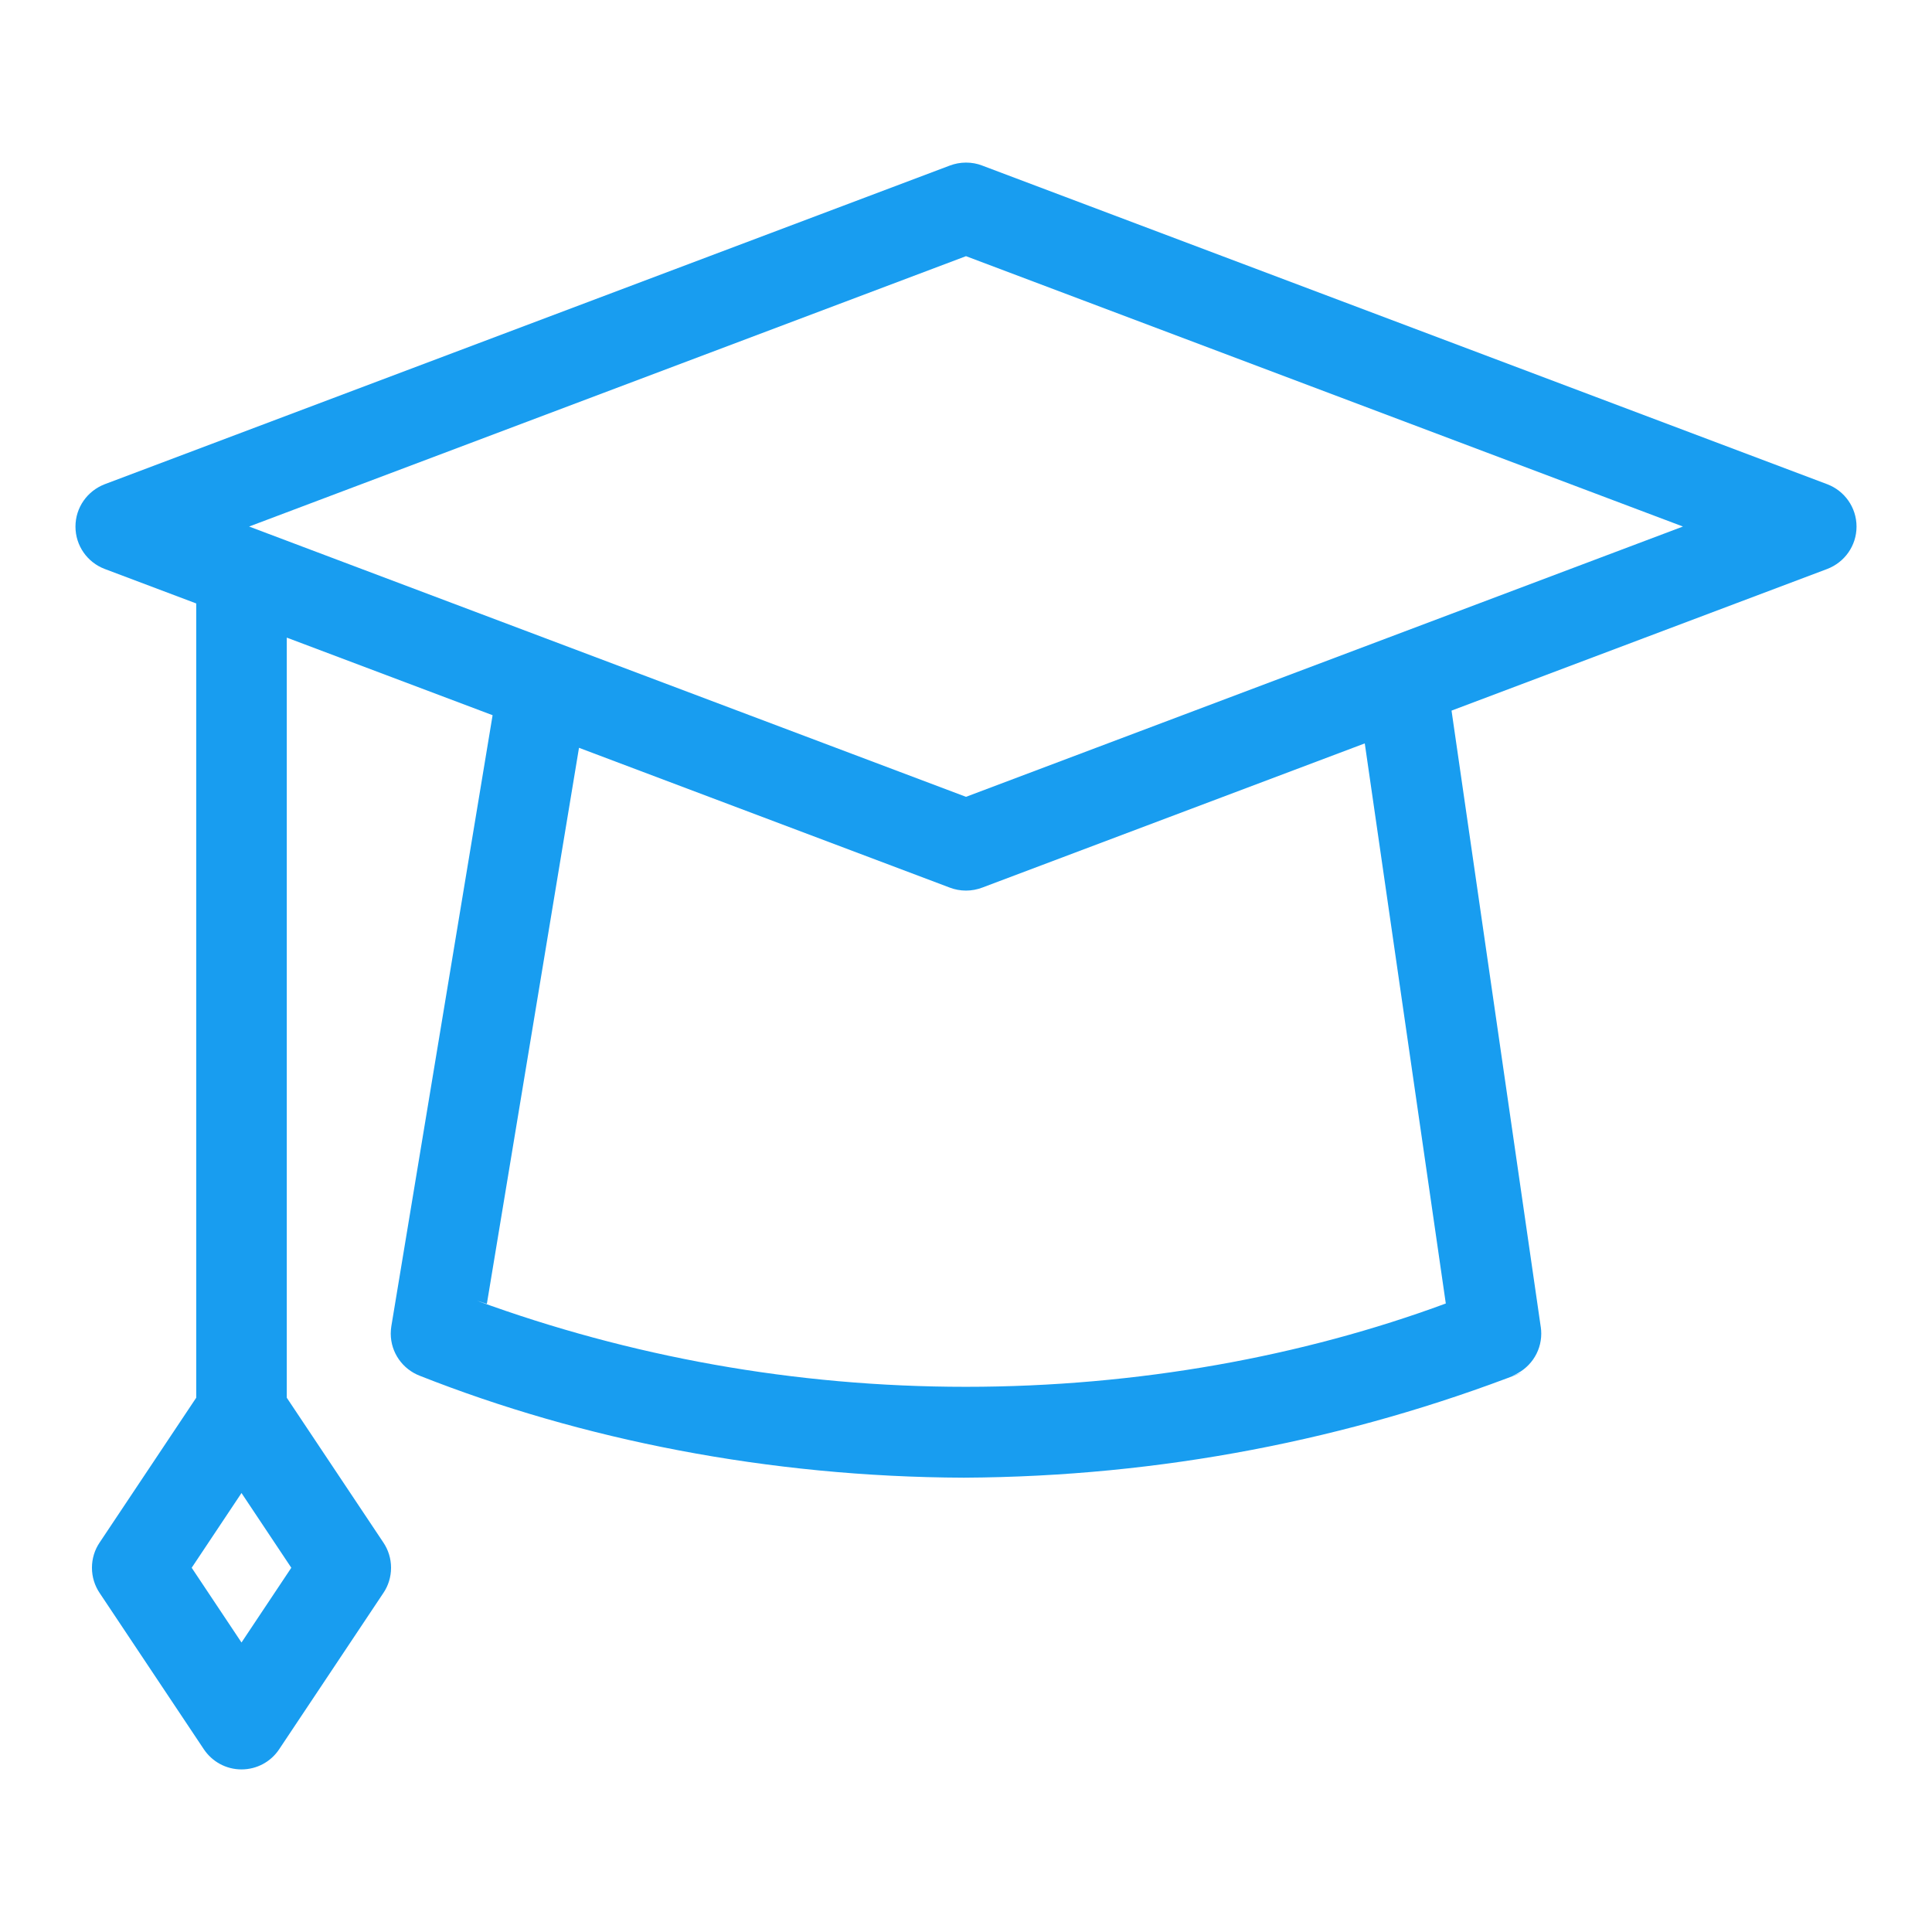 <!DOCTYPE svg PUBLIC "-//W3C//DTD SVG 1.1//EN" "http://www.w3.org/Graphics/SVG/1.1/DTD/svg11.dtd">
<!-- Uploaded to: SVG Repo, www.svgrepo.com, Transformed by: SVG Repo Mixer Tools -->
<svg fill="#189df0" width="800px" height="800px" viewBox="0 0 32 32" version="1.1" xmlns="http://www.w3.org/2000/svg">
<g id="SVGRepo_bgCarrier" stroke-width="0"/>
<g id="SVGRepo_tracerCarrier" stroke-linecap="round" stroke-linejoin="round"/>
<g id="SVGRepo_iconCarrier"> <title>graduation-cap</title> <path d="M30.264 8.020l-13.999-5.279c-0.079-0.031-0.17-0.048-0.265-0.048s-0.186 0.018-0.27 0.050l0.005-0.002-14 5.279c-0.286 0.11-0.485 0.383-0.485 0.702s0.199 0.592 0.48 0.7l0.005 0.002 1.515 0.571v13.156l-1.601 2.4c-0.079 0.117-0.126 0.261-0.126 0.416s0.047 0.299 0.128 0.419l-0.002-0.003 1.727 2.59c0.136 0.203 0.365 0.334 0.624 0.334s0.488-0.131 0.622-0.331l0.002-0.003 1.727-2.59c0.079-0.117 0.126-0.261 0.126-0.416s-0.047-0.299-0.128-0.419l0.002 0.003-1.601-2.4v-12.59l3.409 1.285-1.677 10.119c-0.006 0.037-0.010 0.080-0.010 0.123 0 0.319 0.2 0.591 0.481 0.699l0.005 0.002c2.672 1.056 5.767 1.674 9.004 1.686h0.005c3.265-0.017 6.38-0.633 9.25-1.744l-0.177 0.060c0.288-0.11 0.488-0.383 0.488-0.703 0-0.038-0.003-0.075-0.008-0.111l0 0.004-1.478-10.211 6.222-2.346c0.287-0.11 0.486-0.383 0.486-0.702s-0.2-0.592-0.481-0.7l-0.005-0.002zM4.825 25.967l-0.825 1.238-0.825-1.238 0.825-1.238zM23.947 21.59c-2.366 0.874-5.099 1.38-7.95 1.38-2.845 0-5.572-0.504-8.097-1.426l0.164 0.052 1.526-9.21 6.145 2.317c0.079 0.030 0.17 0.048 0.265 0.048s0.186-0.018 0.27-0.050l-0.005 0.002 6.34-2.39zM16 13.198l-11.874-4.477 11.874-4.478 11.875 4.478z"/> </g>
</svg>